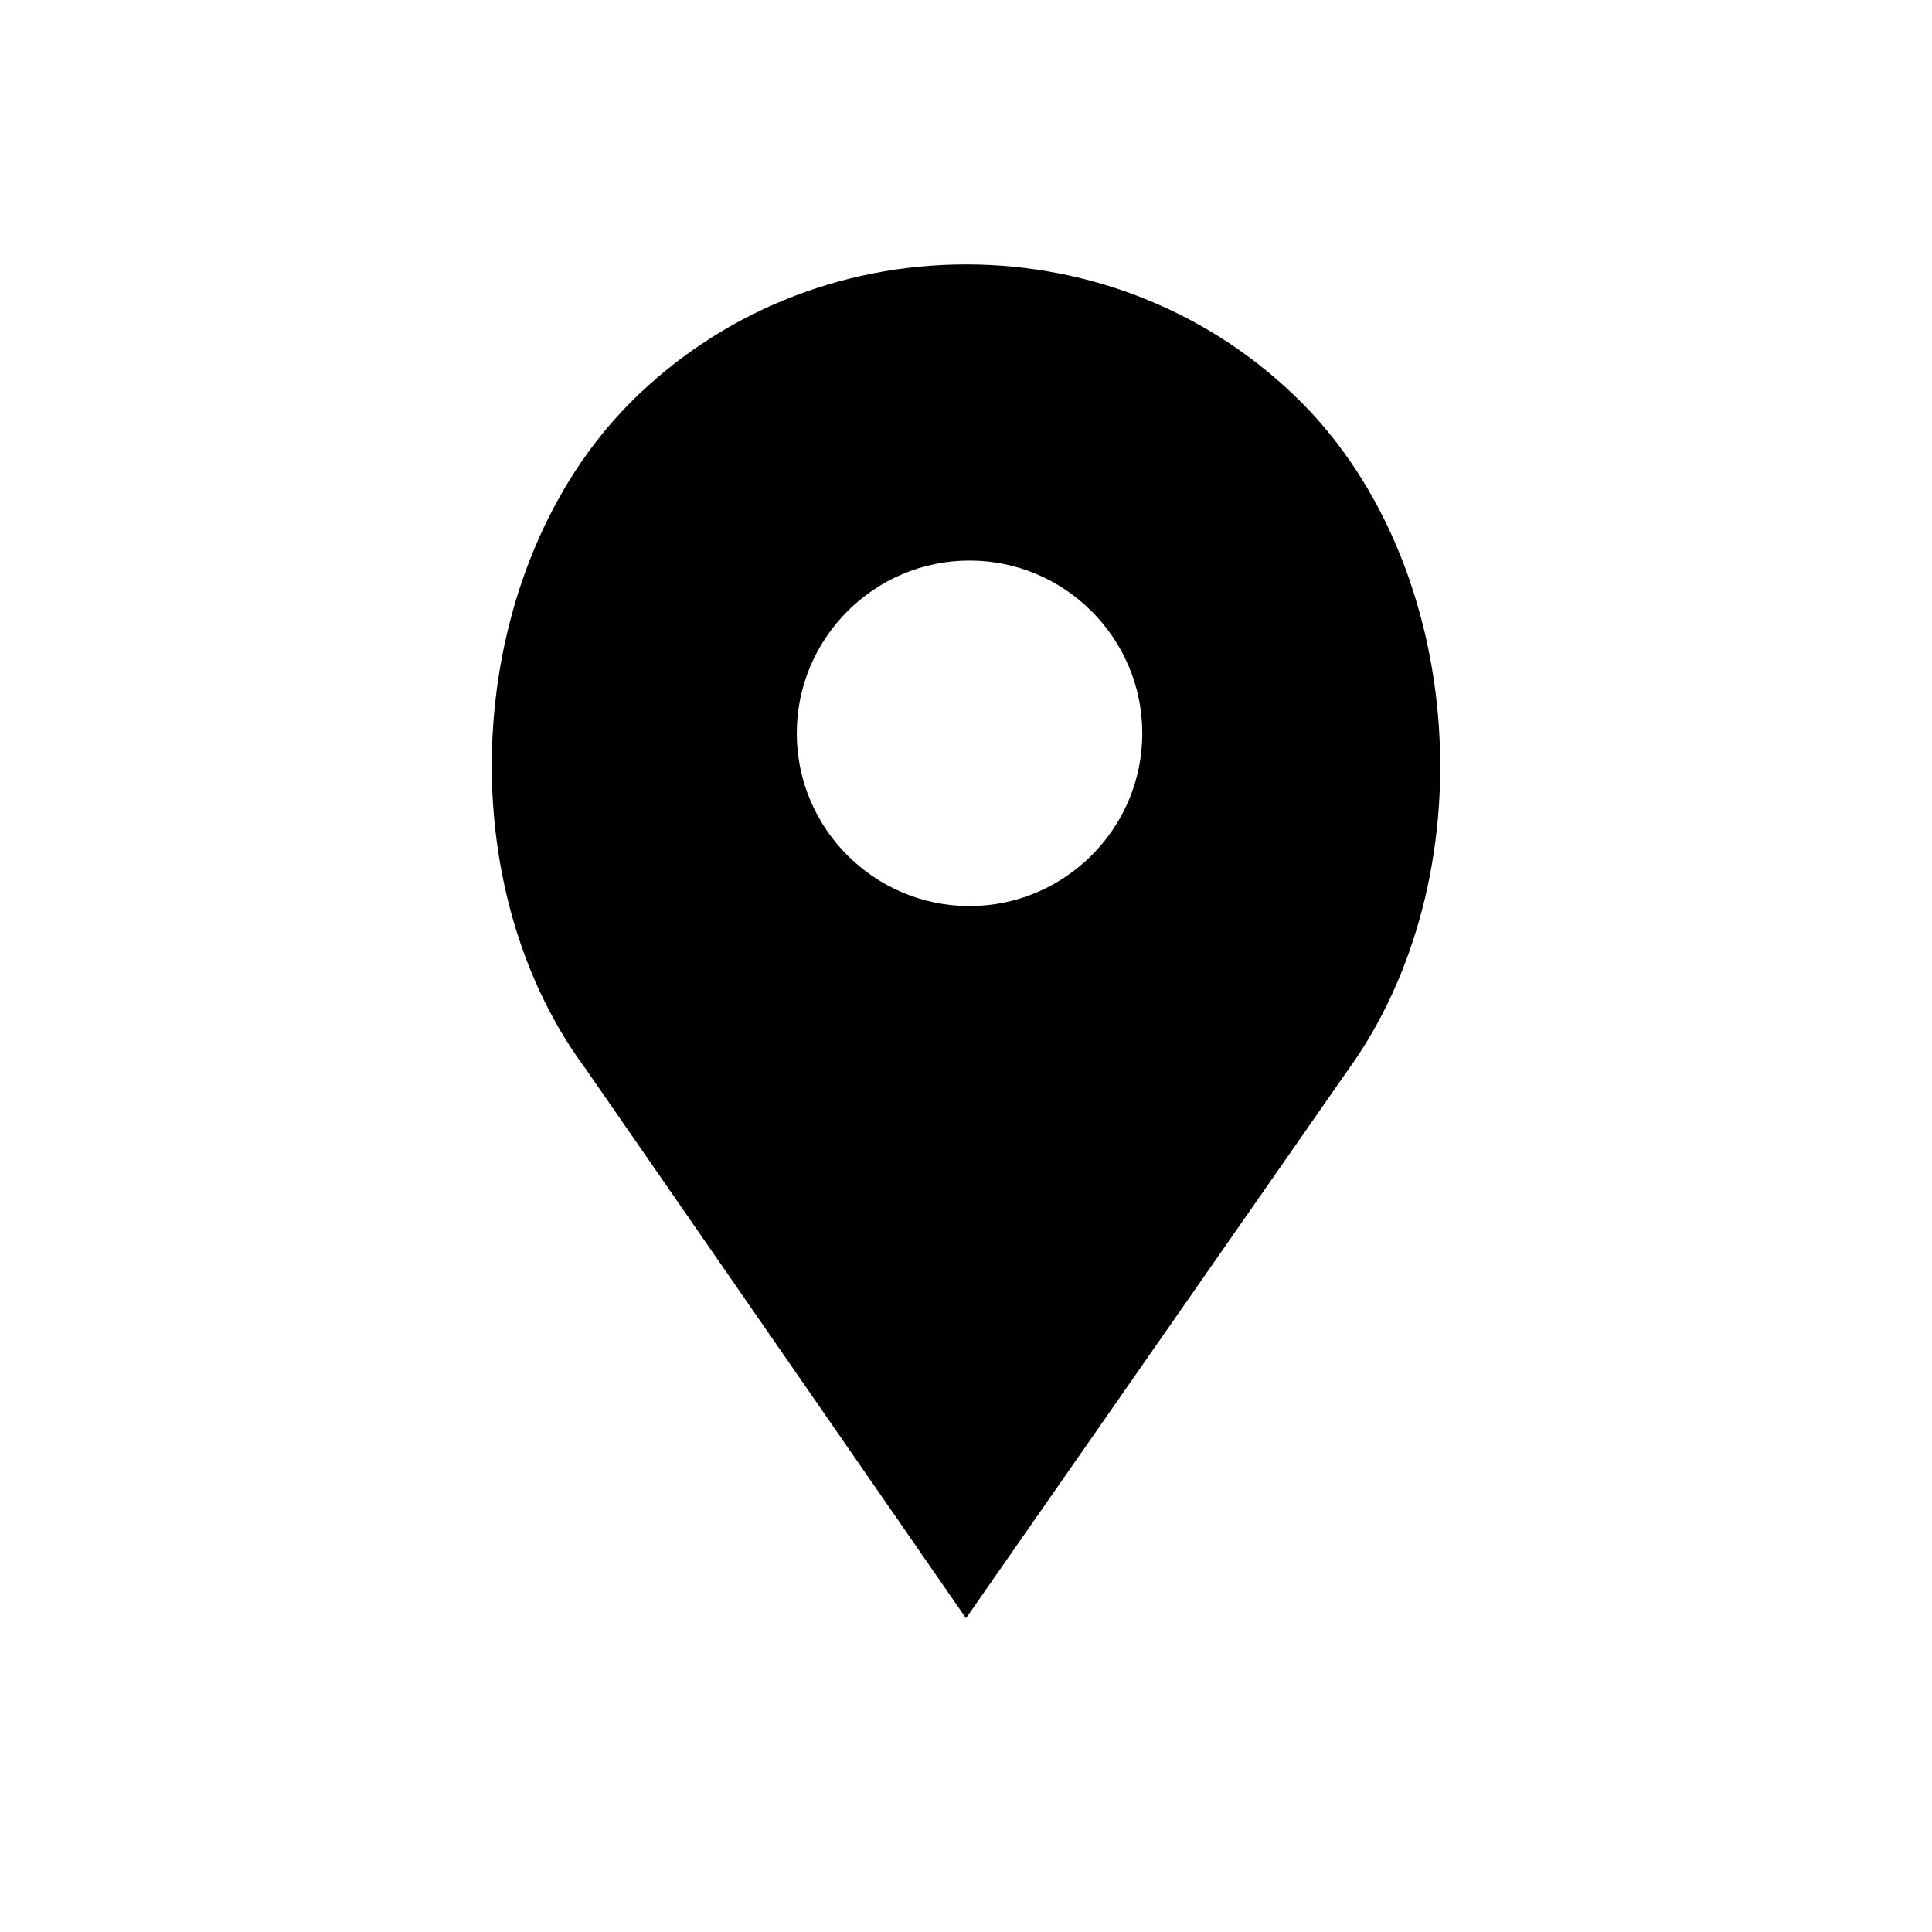 <?xml version="1.0" encoding="utf-8"?>
<!-- Generator: Adobe Illustrator 19.0.0, SVG Export Plug-In . SVG Version: 6.00 Build 0)  -->
<svg version="1.1" id="Capa_1" xmlns="http://www.w3.org/2000/svg" xmlns:xlink="http://www.w3.org/1999/xlink" x="0px" y="0px"
	 viewBox="-452 253.2 54.8 54.8" style="enable-background:new -452 253.2 54.8 54.8;" xml:space="preserve">
<path d="M-415.1,264.6c-2.5-2.5-5.9-3.9-9.5-3.9s-7,1.4-9.5,3.9c-4.7,4.7-5.3,13.5-1.3,18.9l10.8,15.6l10.8-15.5
	C-409.8,278.1-410.4,269.3-415.1,264.6z M-424.5,278.9c-2.7,0-4.9-2.2-4.9-4.9c0-2.7,2.2-4.9,4.9-4.9c2.7,0,4.9,2.2,4.9,4.9
	S-421.8,278.9-424.5,278.9z"/>
</svg>
